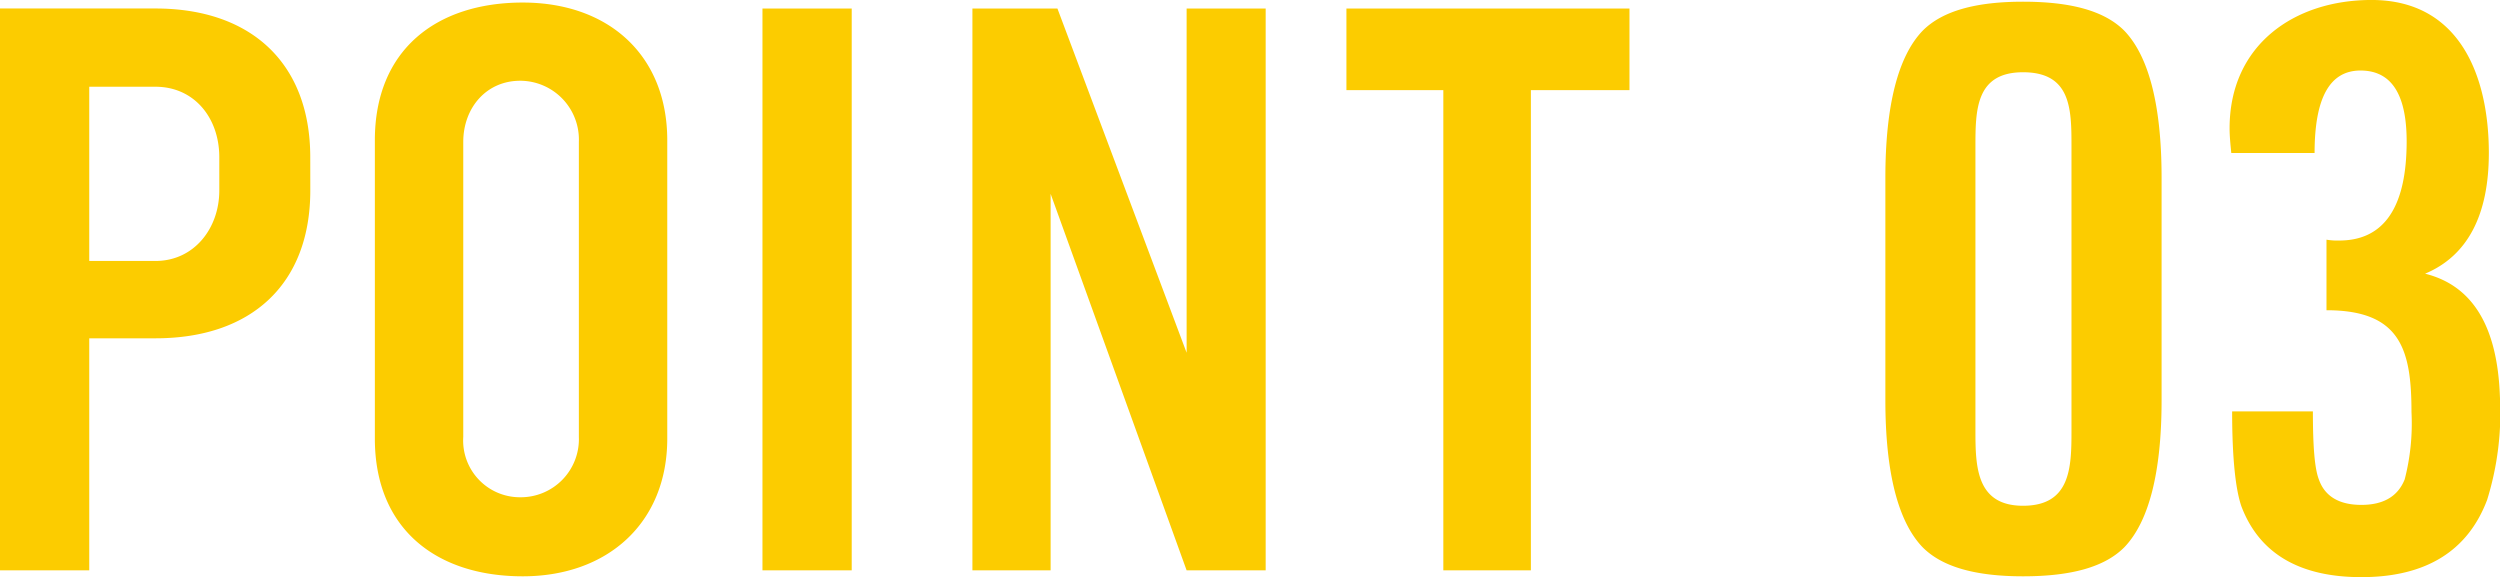 <svg xmlns="http://www.w3.org/2000/svg" width="229.408" height="52.962" viewBox="0 0 229.408 52.962">
  <path id="パス_33" data-name="パス 33" d="M25.506-34.788c0,3.51-2.34,6.474-5.85,6.474H13.572V-44.3h6.084c3.51,0,5.85,2.808,5.85,6.474Zm8.346-3.042c0-8.658-5.46-13.65-14.2-13.65H5.382V.078h8.19V-21.216h6.084c8.736,0,14.2-4.914,14.2-13.572ZM58.5-12.168A5.333,5.333,0,0,1,53.118-6.63a5.209,5.209,0,0,1-5.226-5.538V-39.234c0-3.12,2.106-5.616,5.226-5.616A5.4,5.4,0,0,1,58.5-39.234ZM66.612-39.39c0-7.8-5.382-12.636-13.26-12.636-7.956,0-13.572,4.368-13.572,12.636v27.378C39.78-3.744,45.4.624,53.352.624c7.8,0,13.26-4.914,13.26-12.636ZM83.538-51.48h-8.19V.078h8.19Zm37.986,0H114.27v31.59L102.414-51.48h-7.8V.078h7.176V-34.476L114.27.078h7.254Zm33.384,0H128.934v7.488h8.892V.078h8.034v-44.07h9.048Zm48.828,15.522c0-6.63-1.17-11.154-3.432-13.494-1.794-1.794-4.836-2.652-9.282-2.652-4.368,0-7.41.858-9.2,2.652-2.262,2.34-3.432,6.864-3.432,13.494v20.436c0,6.63,1.17,11.154,3.432,13.494,1.794,1.794,4.836,2.652,9.2,2.652,4.446,0,7.488-.858,9.282-2.652,2.262-2.34,3.432-6.864,3.432-13.494Zm-8.268,23.244c0,3.354-.078,6.864-4.446,6.864-4.29,0-4.368-3.588-4.368-6.864V-38.766c0-3.354,0-6.864,4.368-6.864,4.446,0,4.446,3.432,4.446,6.864Zm39.312-3.2c-.234-6.4-2.5-10.14-6.864-11.232,3.9-1.638,5.85-5.382,5.85-11.076,0-7.02-2.652-14.04-10.764-14.04-7.1,0-13.026,4.134-13.026,11.778,0,.7.078,1.482.156,2.262h7.644c0-5.07,1.4-7.566,4.212-7.566,3.042,0,4.446,2.5,4.212,7.566-.234,5.382-2.34,8.034-6.162,8.034a5.9,5.9,0,0,1-1.17-.078v6.474c6.786,0,7.8,3.588,7.8,9.36a20.472,20.472,0,0,1-.624,6.162q-.936,2.34-3.978,2.34c-2.028,0-3.354-.78-3.9-2.34-.39-1.014-.546-3.042-.546-6.24h-7.41c0,4.29.312,7.176.858,8.736,1.638,4.29,5.3,6.474,11,6.474,5.85,0,9.75-2.34,11.544-7.1A26.981,26.981,0,0,0,234.78-15.912Z" transform="translate(-5.382 52.26)" fill="#fccc00"/>
</svg>
